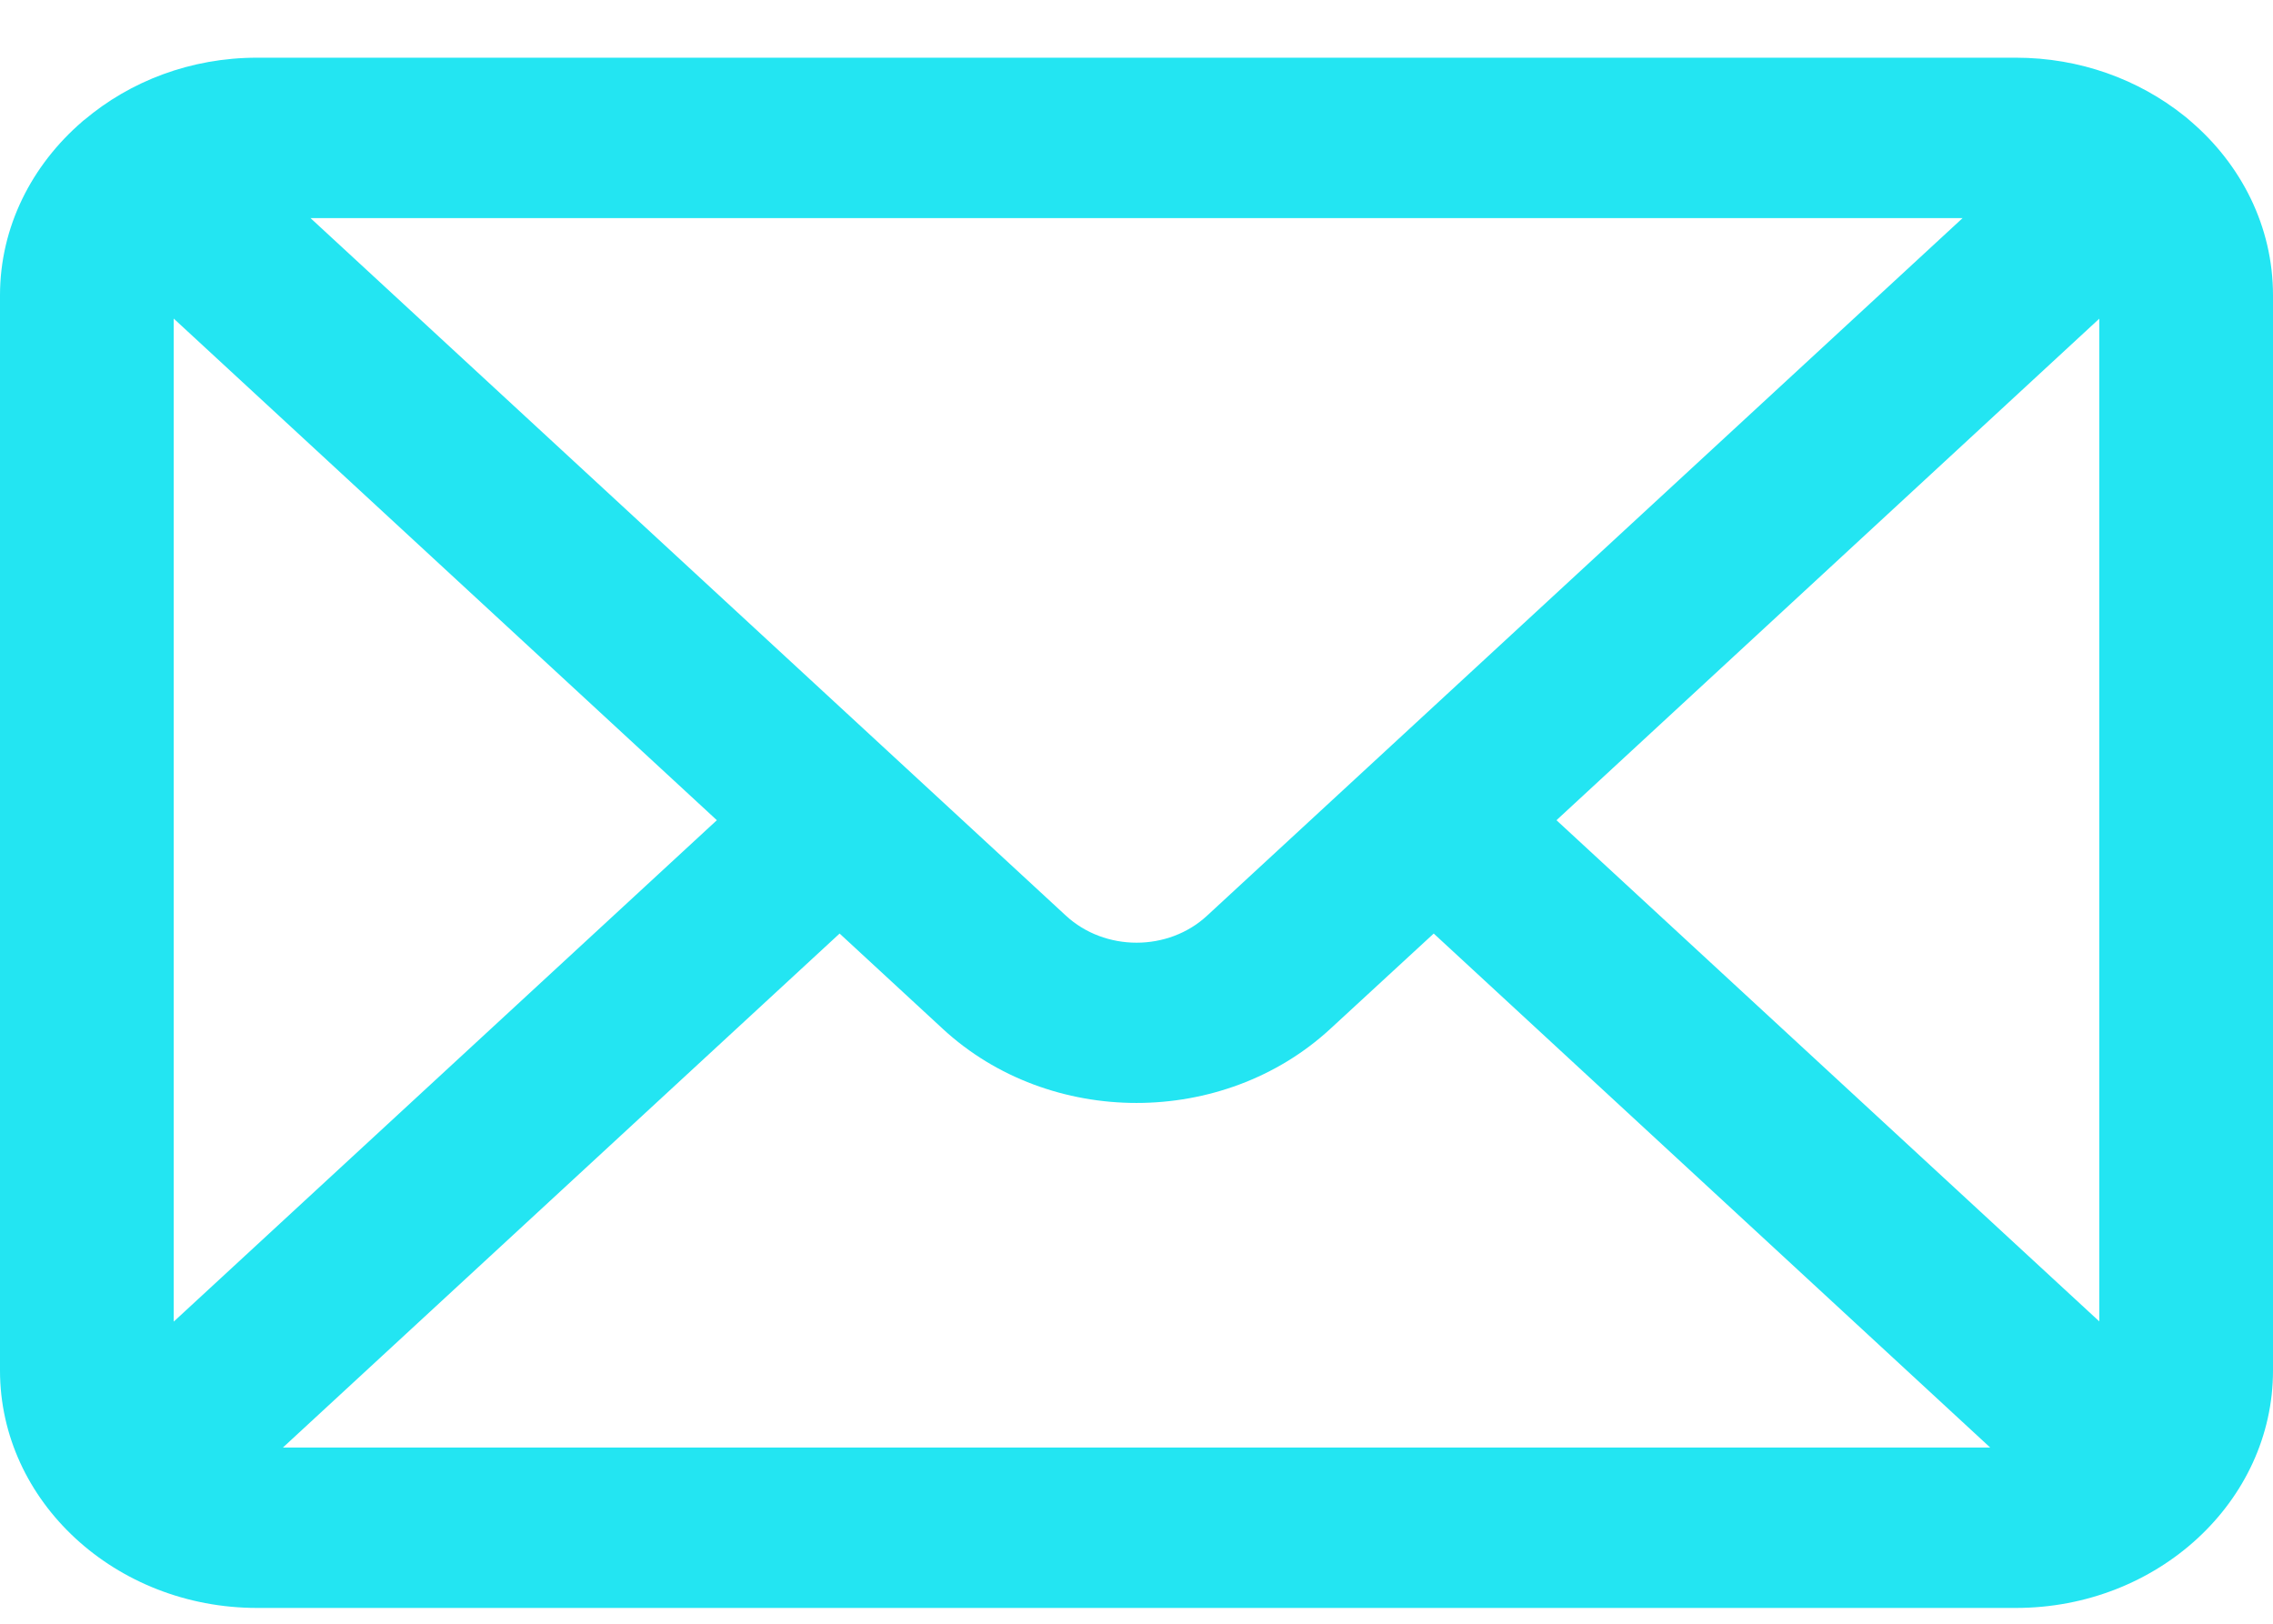 <svg width="21" height="15" viewBox="0 0 21 15" fill="none" xmlns="http://www.w3.org/2000/svg">
<path d="M20.238 1.119C20.218 1.101 20.198 1.084 20.177 1.068C19.759 0.735 19.217 0.533 18.625 0.533H2.375C1.76 0.533 1.202 0.751 0.78 1.107C0.775 1.111 0.769 1.114 0.764 1.119C0.764 1.12 0.761 1.122 0.759 1.124C0.294 1.525 0 2.095 0 2.728V12.661C0 13.87 1.066 14.854 2.375 14.854H18.625C19.934 14.854 21 13.87 21 12.661V2.728C21 2.092 20.706 1.519 20.238 1.119ZM18.132 2.015L11.153 8.458C10.794 8.792 10.208 8.792 9.847 8.458L2.869 2.015H18.132ZM1.605 12.209V2.943L6.623 7.577L1.605 12.209ZM2.614 13.372L7.757 8.624L8.712 9.506C9.205 9.961 9.853 10.189 10.5 10.189C11.147 10.189 11.795 9.961 12.289 9.506L13.246 8.624L18.387 13.372H2.614ZM19.395 12.207L14.38 7.577L19.395 2.944V12.207Z" fill="#23E5F2"/>
</svg>
